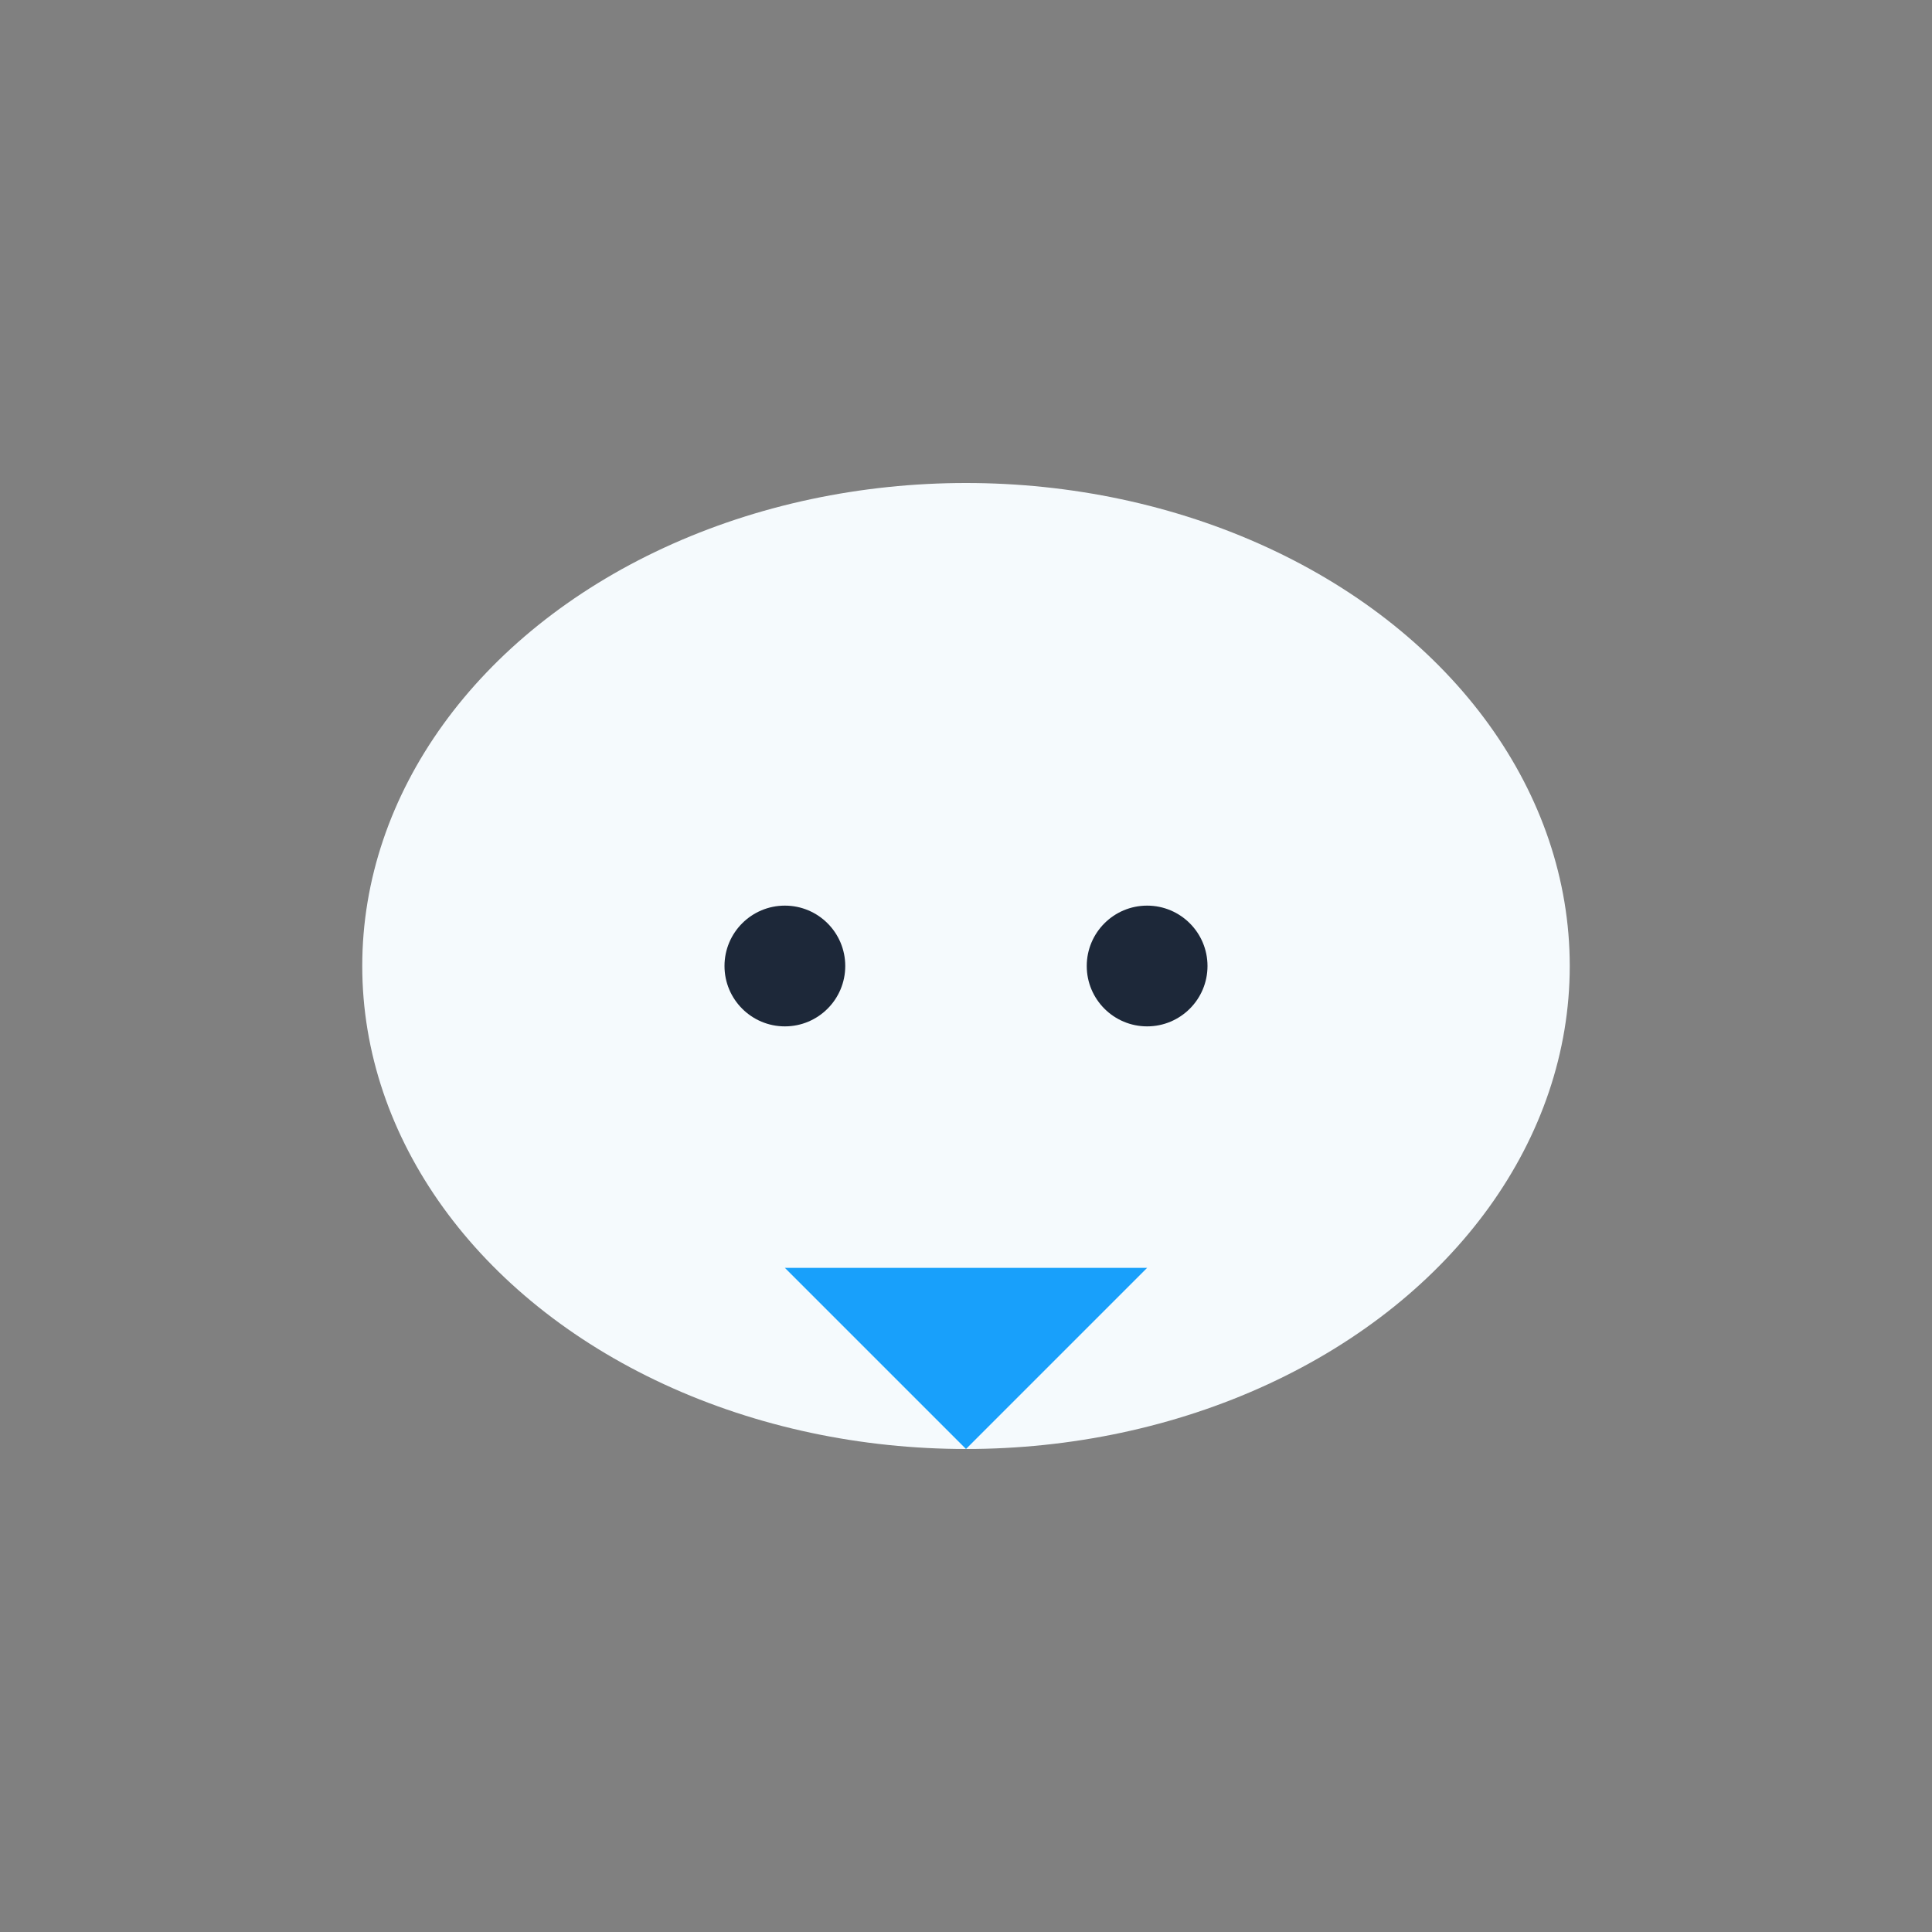<?xml version="1.0" encoding="UTF-8"?>
<svg xmlns="http://www.w3.org/2000/svg" width="32" height="32" viewBox="0 0 32 32"><rect x="0" y="0" width="32" height="32" fill="#808080" stroke="none"/><ellipse cx="16" cy="16" rx="10" ry="8" fill="#F5FAFD"/><path d="M16 24l-3-3h6l-3 3z" fill="#18A0FB"/><circle cx="13" cy="16" r="1" fill="#1D2839"/><circle cx="19" cy="16" r="1" fill="#1D2839"/></svg>